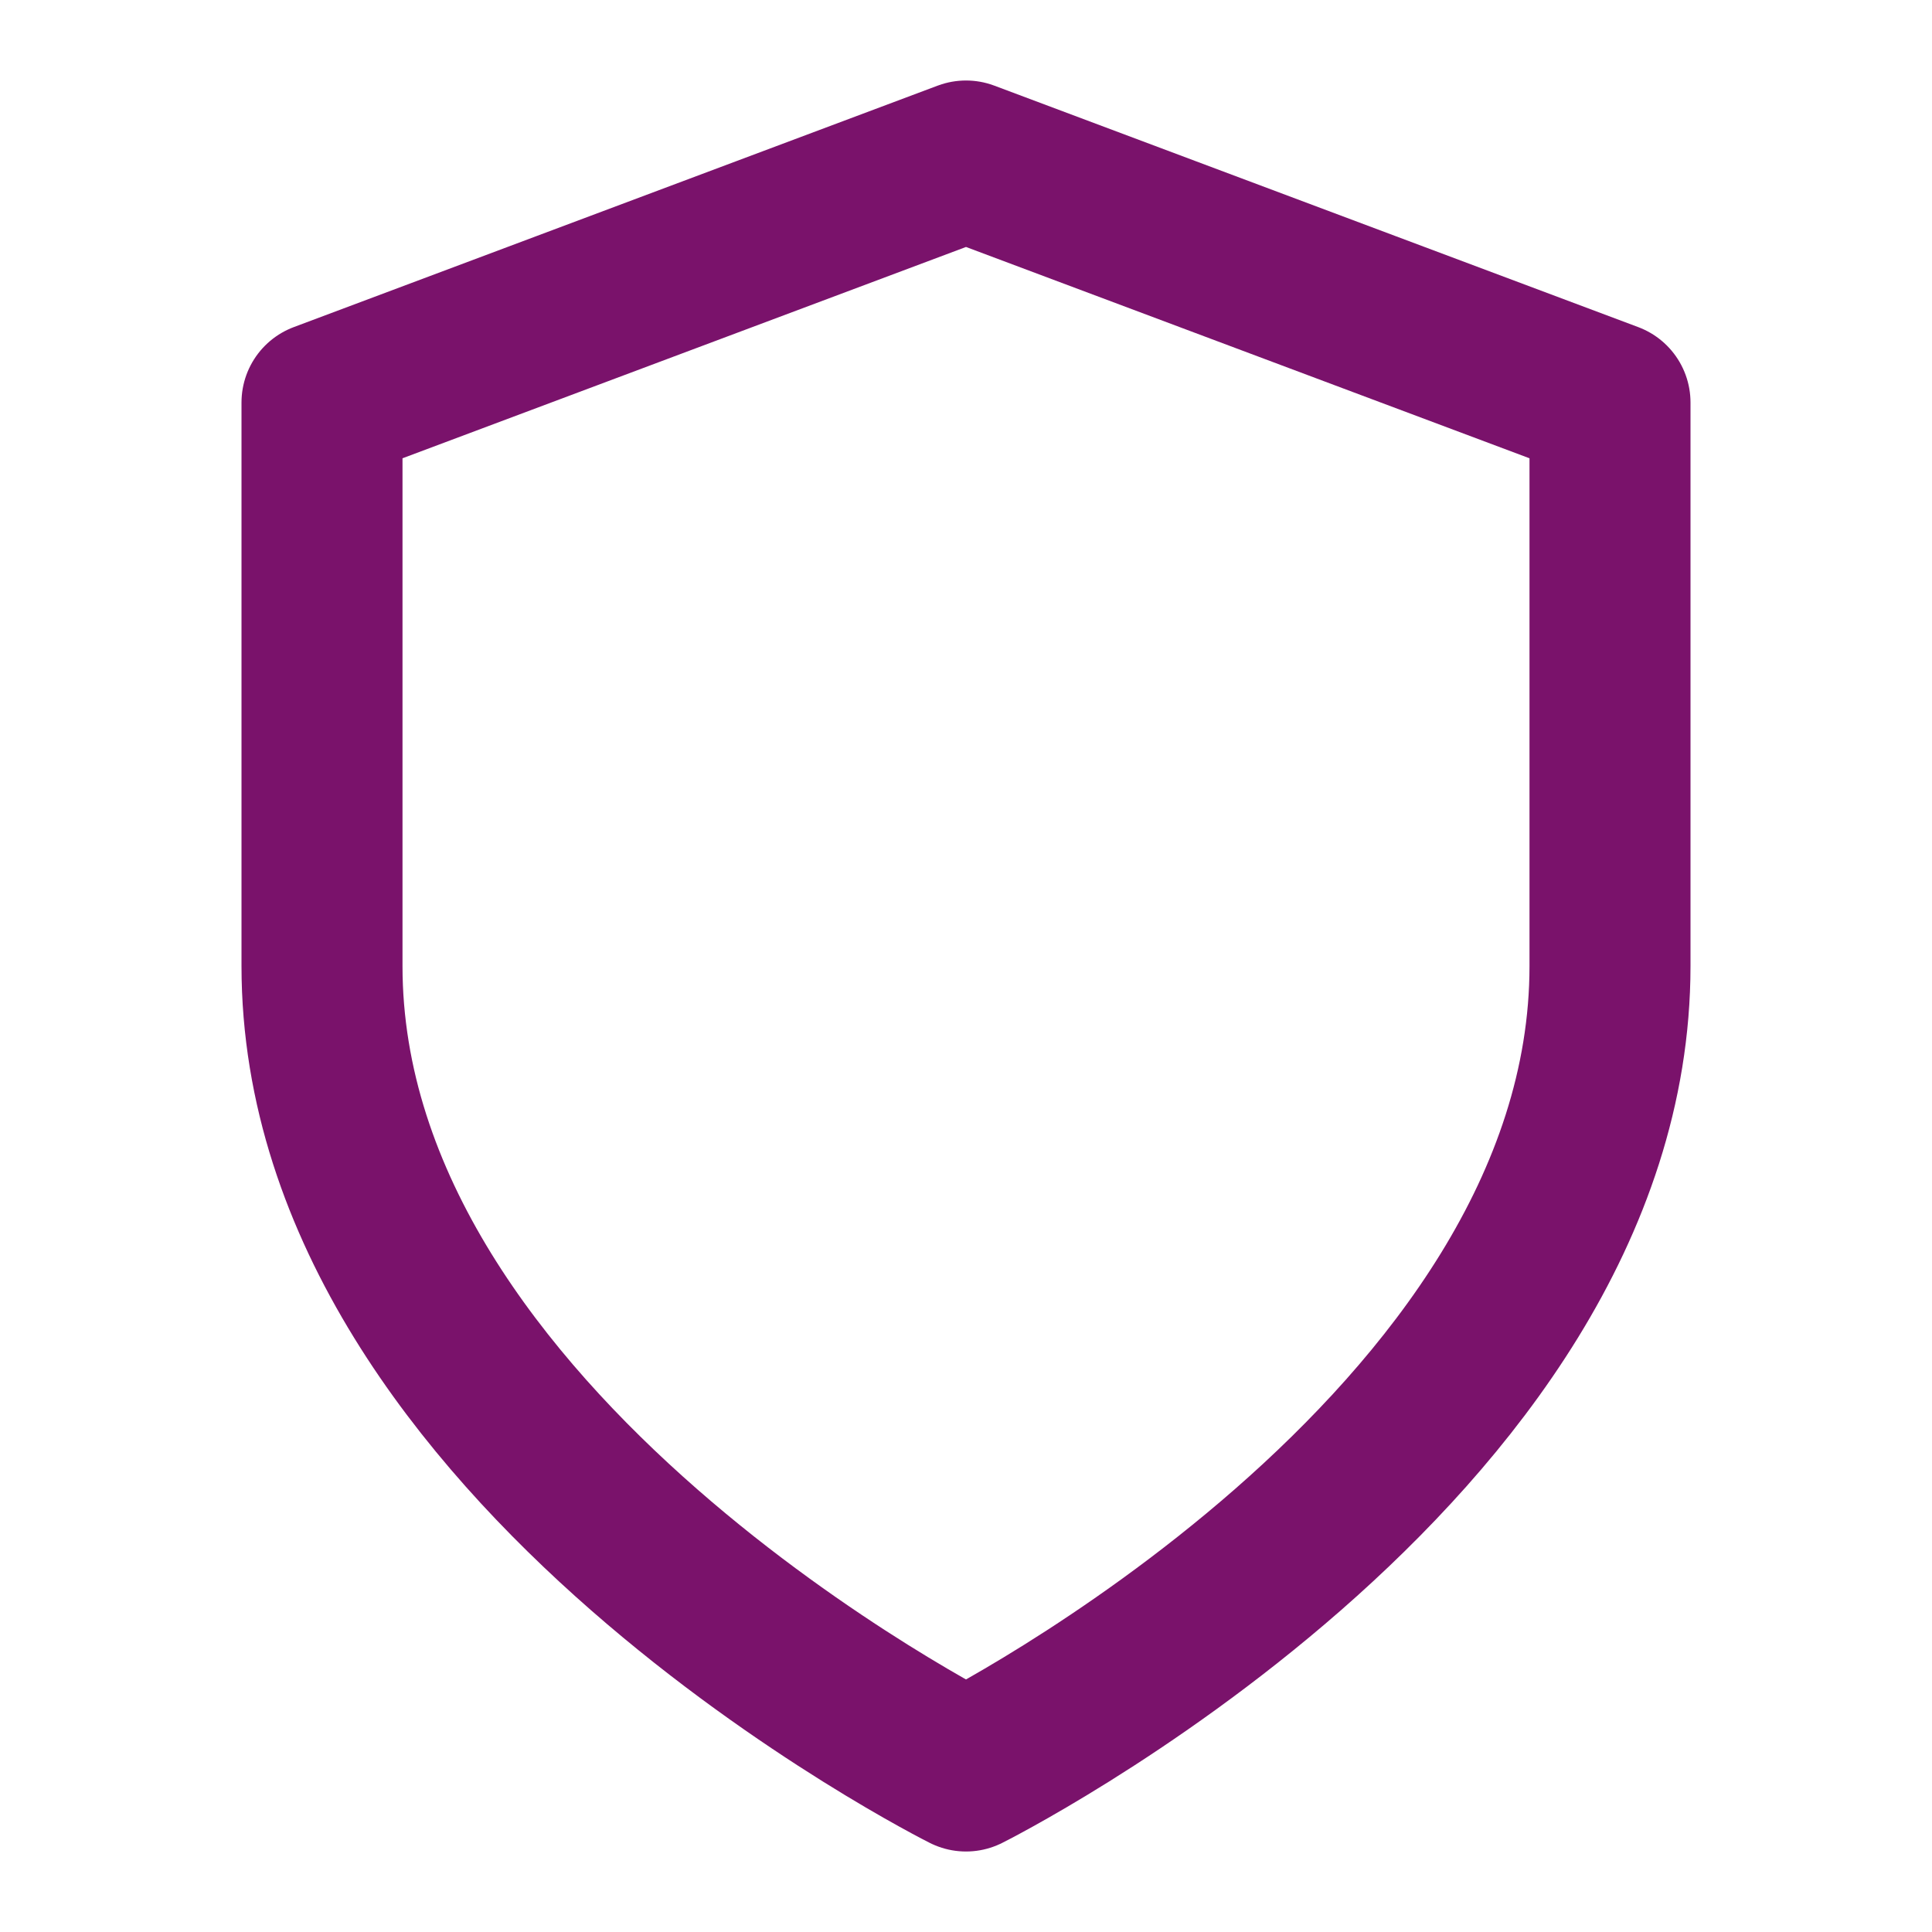 <svg id="Atom_Icon" data-name="Atom/Icon" xmlns="http://www.w3.org/2000/svg" width="24" height="24" viewBox="0 0 24 24">
  <rect id="Atom_Icon-2" data-name="Atom/Icon" width="24" height="24" fill="none"/>
  <path id="Vector" d="M0,10V3L8,0l8,3v7c0,6-8,10-8,10S0,16,0,10Z" transform="translate(4 2)" fill="none" stroke="#7a126b" stroke-linecap="round" stroke-linejoin="round" stroke-width="2"/>
</svg>
